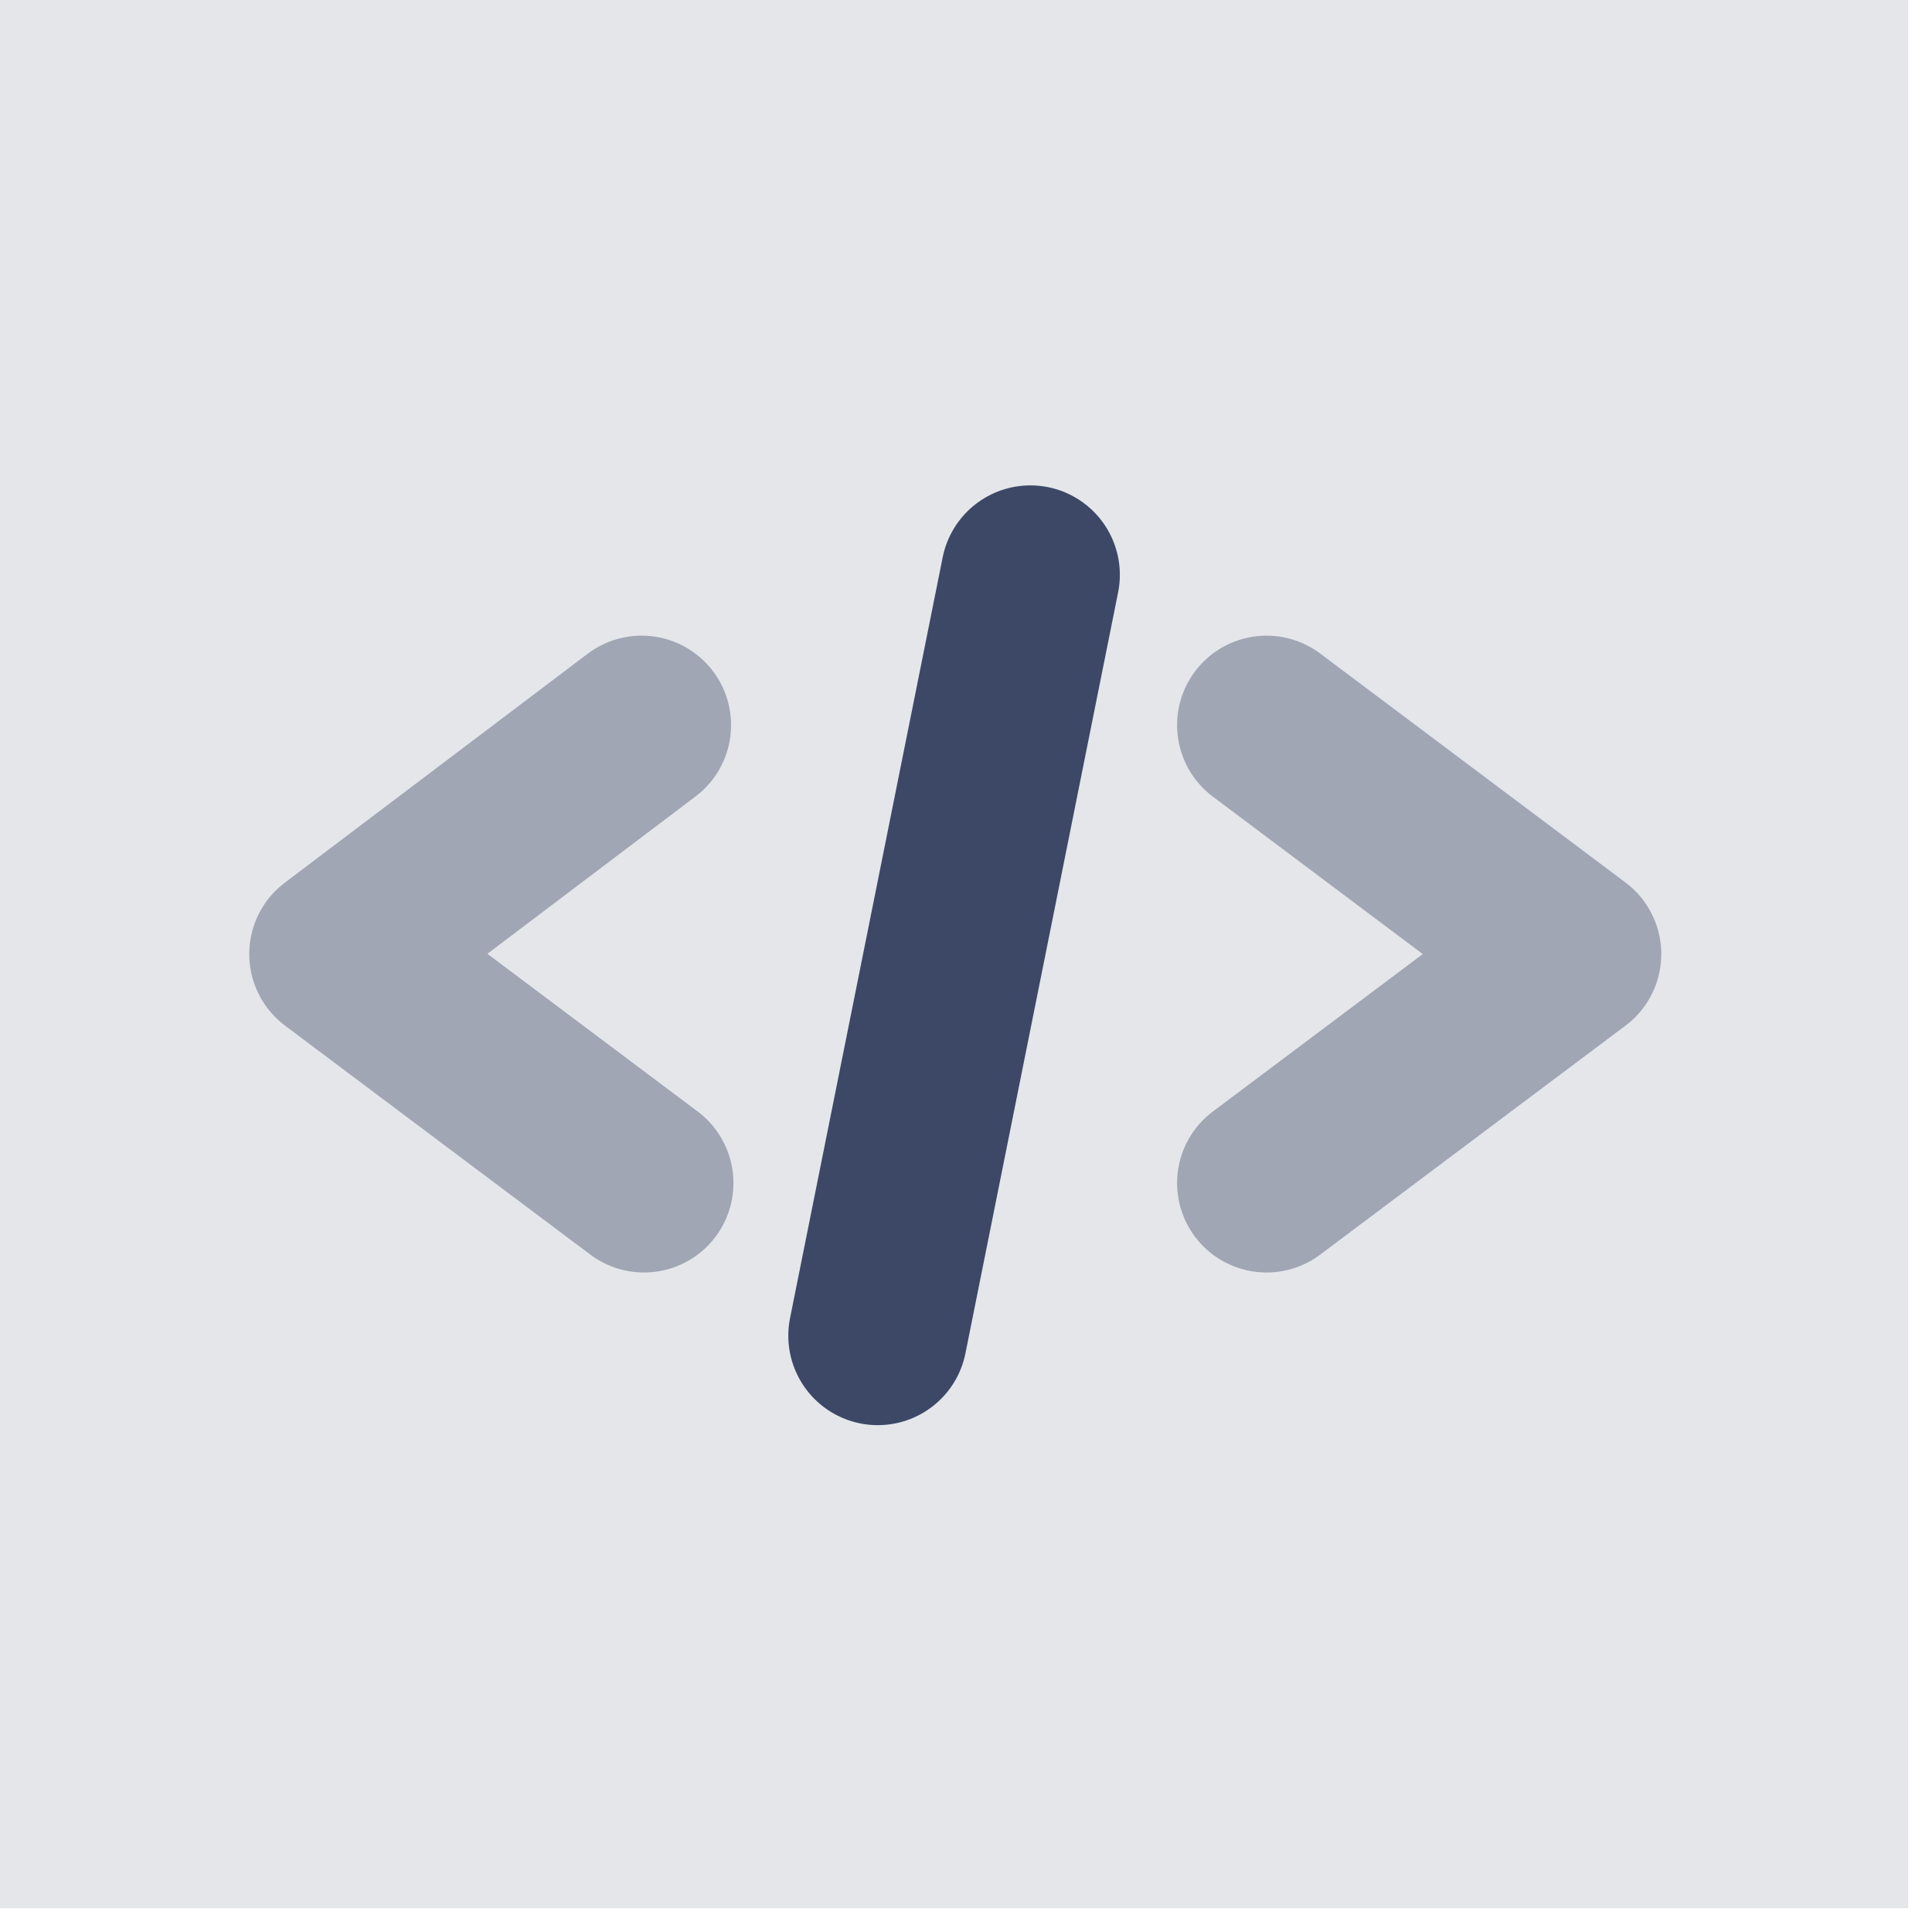 <?xml version="1.0" encoding="utf-8"?>
<!-- Generator: Adobe Illustrator 26.0.1, SVG Export Plug-In . SVG Version: 6.00 Build 0)  -->
<svg version="1.1" id="Layer_1" xmlns="http://www.w3.org/2000/svg" xmlns:xlink="http://www.w3.org/1999/xlink" x="0px" y="0px"
	 viewBox="0 0 81 81" style="enable-background:new 0 0 81 81;" xml:space="preserve">
<style type="text/css">
	
		.st0{opacity:0.4;fill:none;stroke:#3C4866;stroke-width:7.5;stroke-linecap:round;stroke-linejoin:round;enable-background:new    ;}
	.st1{fill:none;stroke:#3C4866;stroke-width:7.5;stroke-linecap:round;stroke-linejoin:round;}
	.st2{opacity:0.14;fill:#3C4866;enable-background:new    ;}
</style>
<path class="st0" d="M26.9,30.4L14.2,40l12.8,9.6"/>
<path class="st0" d="M53.1,30.4L65.9,40l-12.8,9.6"/>
<path class="st1" d="M43.2,24.1L36.8,56"/>
<rect class="st2" width="80" height="80"/>
</svg>
